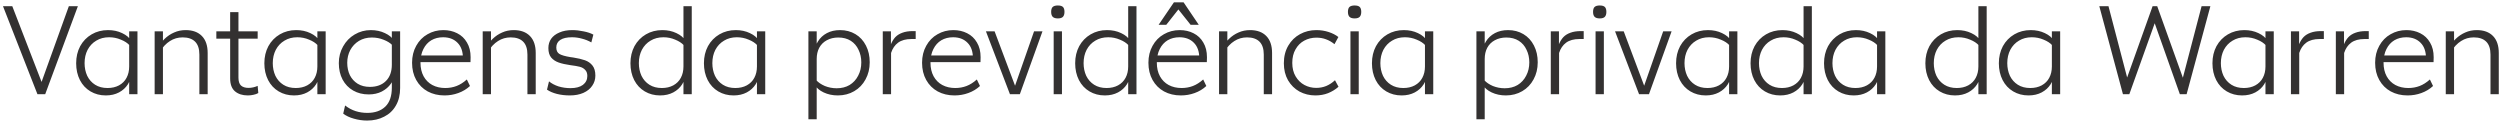 <svg width="796" height="39" viewBox="0 0 796 39" fill="none" xmlns="http://www.w3.org/2000/svg">
<path d="M0.956 1.984H3.916L13.756 27.424H12.756L21.916 1.984H24.796L14.396 29.984H11.916L0.956 1.984ZM34.409 9.584C36.062 9.584 37.555 9.904 38.889 10.544C40.249 11.184 41.195 11.984 41.729 12.944L41.289 14.464C40.622 13.717 39.689 13.104 38.489 12.624C37.315 12.117 36.062 11.864 34.729 11.864C33.182 11.864 31.822 12.224 30.649 12.944C29.475 13.637 28.555 14.611 27.889 15.864C27.249 17.117 26.929 18.531 26.929 20.104C26.929 21.571 27.209 22.917 27.769 24.144C28.355 25.344 29.195 26.291 30.289 26.984C31.382 27.677 32.702 28.024 34.249 28.024C35.635 28.024 36.849 27.744 37.889 27.184C38.955 26.597 39.755 25.797 40.289 24.784C40.849 23.744 41.129 22.544 41.129 21.184L41.969 23.104C41.835 24.464 41.422 25.704 40.729 26.824C40.035 27.917 39.089 28.784 37.889 29.424C36.689 30.064 35.289 30.384 33.689 30.384C31.875 30.384 30.249 29.957 28.809 29.104C27.369 28.251 26.249 27.051 25.449 25.504C24.649 23.931 24.249 22.144 24.249 20.144C24.249 18.117 24.675 16.304 25.529 14.704C26.409 13.104 27.622 11.851 29.169 10.944C30.715 10.037 32.462 9.584 34.409 9.584ZM41.129 9.984H43.769V29.984H41.129V9.984ZM63.48 17.384C63.48 15.544 63.026 14.171 62.12 13.264C61.213 12.357 59.893 11.904 58.16 11.904C56.666 11.904 55.319 12.291 54.12 13.064C52.919 13.811 51.826 14.971 50.84 16.544L50.08 15.464C50.719 14.291 51.493 13.264 52.4 12.384C53.306 11.504 54.319 10.824 55.44 10.344C56.559 9.837 57.786 9.584 59.12 9.584C61.333 9.584 63.053 10.211 64.279 11.464C65.506 12.717 66.12 14.517 66.12 16.864V29.984H63.48V17.384ZM49.239 9.984H51.88V29.984H49.239V9.984ZM78.882 30.384C77.202 30.384 75.842 29.944 74.802 29.064C73.789 28.184 73.282 26.824 73.282 24.984V3.864H75.922V24.704C75.922 25.877 76.189 26.717 76.722 27.224C77.282 27.731 78.082 27.984 79.122 27.984C80.109 27.984 81.082 27.771 82.042 27.344L82.242 29.624C81.789 29.891 81.269 30.077 80.682 30.184C80.122 30.317 79.522 30.384 78.882 30.384ZM68.882 9.984H82.042V12.304H68.882V9.984ZM94.331 9.584C95.984 9.584 97.477 9.904 98.811 10.544C100.17 11.184 101.117 11.984 101.65 12.944L101.21 14.464C100.544 13.717 99.611 13.104 98.41 12.624C97.237 12.117 95.984 11.864 94.65 11.864C93.104 11.864 91.744 12.224 90.57 12.944C89.397 13.637 88.477 14.611 87.811 15.864C87.171 17.117 86.85 18.531 86.85 20.104C86.85 21.571 87.13 22.917 87.691 24.144C88.277 25.344 89.117 26.291 90.21 26.984C91.304 27.677 92.624 28.024 94.171 28.024C95.557 28.024 96.77 27.744 97.811 27.184C98.877 26.597 99.677 25.797 100.21 24.784C100.77 23.744 101.05 22.544 101.05 21.184L101.89 23.104C101.757 24.464 101.344 25.704 100.65 26.824C99.957 27.917 99.01 28.784 97.811 29.424C96.611 30.064 95.21 30.384 93.611 30.384C91.797 30.384 90.171 29.957 88.731 29.104C87.29 28.251 86.171 27.051 85.371 25.504C84.57 23.931 84.171 22.144 84.171 20.144C84.171 18.117 84.597 16.304 85.451 14.704C86.331 13.104 87.544 11.851 89.091 10.944C90.637 10.037 92.384 9.584 94.331 9.584ZM101.05 9.984H103.69V29.984H101.05V9.984ZM116.881 38.384C115.468 38.384 114.068 38.184 112.681 37.784C111.321 37.411 110.188 36.877 109.281 36.184L109.881 33.584C110.948 34.411 112.068 35.011 113.241 35.384C114.415 35.757 115.655 35.944 116.961 35.944C119.388 35.944 121.295 35.277 122.681 33.944C124.068 32.611 124.761 30.597 124.761 27.904V9.984H127.401V28.024C127.401 30.211 126.948 32.077 126.041 33.624C125.161 35.171 123.921 36.344 122.321 37.144C120.748 37.971 118.935 38.384 116.881 38.384ZM117.401 30.064C115.535 30.064 113.881 29.651 112.441 28.824C111.001 27.997 109.881 26.837 109.081 25.344C108.281 23.824 107.881 22.077 107.881 20.104C107.881 18.157 108.335 16.384 109.241 14.784C110.148 13.157 111.375 11.891 112.921 10.984C114.495 10.051 116.215 9.584 118.081 9.584C119.735 9.584 121.228 9.904 122.561 10.544C123.895 11.157 124.828 11.931 125.361 12.864L124.921 14.384C124.255 13.691 123.335 13.117 122.161 12.664C120.988 12.184 119.735 11.944 118.401 11.944C116.855 11.944 115.481 12.304 114.281 13.024C113.108 13.744 112.188 14.717 111.521 15.944C110.881 17.171 110.561 18.517 110.561 19.984C110.561 21.451 110.841 22.771 111.401 23.944C111.988 25.091 112.815 25.997 113.881 26.664C114.975 27.331 116.268 27.664 117.761 27.664C119.921 27.664 121.628 27.037 122.881 25.784C124.135 24.531 124.761 22.797 124.761 20.584L125.961 23.224C125.721 24.451 125.228 25.584 124.481 26.624C123.761 27.664 122.788 28.504 121.561 29.144C120.361 29.757 118.975 30.064 117.401 30.064ZM141.522 30.384C139.522 30.384 137.735 29.957 136.162 29.104C134.615 28.251 133.402 27.037 132.522 25.464C131.642 23.891 131.202 22.064 131.202 19.984C131.202 17.957 131.642 16.157 132.522 14.584C133.402 12.984 134.602 11.757 136.122 10.904C137.642 10.024 139.322 9.584 141.162 9.584C142.788 9.584 144.255 9.917 145.562 10.584C146.895 11.251 147.935 12.237 148.682 13.544C149.455 14.824 149.842 16.384 149.842 18.224C149.842 18.731 149.828 19.251 149.802 19.784H133.602V17.664H148.202L147.402 18.704C147.428 16.491 146.855 14.797 145.682 13.624C144.535 12.451 143.002 11.864 141.082 11.864C139.668 11.864 138.415 12.184 137.322 12.824C136.255 13.464 135.415 14.397 134.802 15.624C134.188 16.824 133.882 18.277 133.882 19.984C133.882 21.637 134.215 23.077 134.882 24.304C135.548 25.504 136.468 26.424 137.642 27.064C138.842 27.704 140.215 28.024 141.762 28.024C143.042 28.024 144.242 27.811 145.362 27.384C146.482 26.957 147.575 26.264 148.642 25.304L149.642 27.384C148.575 28.371 147.335 29.117 145.922 29.624C144.535 30.131 143.068 30.384 141.522 30.384ZM167.933 17.384C167.933 15.544 167.479 14.171 166.573 13.264C165.666 12.357 164.346 11.904 162.613 11.904C161.119 11.904 159.773 12.291 158.573 13.064C157.373 13.811 156.279 14.971 155.293 16.544L154.533 15.464C155.173 14.291 155.946 13.264 156.853 12.384C157.759 11.504 158.773 10.824 159.893 10.344C161.013 9.837 162.239 9.584 163.573 9.584C165.786 9.584 167.506 10.211 168.733 11.464C169.959 12.717 170.573 14.517 170.573 16.864V29.984H167.933V17.384ZM153.693 9.984H156.333V29.984H153.693V9.984ZM181.444 30.384C179.977 30.384 178.604 30.224 177.324 29.904C176.071 29.584 175.017 29.131 174.164 28.544L174.804 25.904C175.604 26.571 176.604 27.104 177.804 27.504C179.031 27.877 180.311 28.064 181.644 28.064C183.351 28.064 184.671 27.717 185.604 27.024C186.537 26.304 187.004 25.357 187.004 24.184C187.004 23.357 186.777 22.717 186.324 22.264C185.897 21.784 185.324 21.451 184.604 21.264C183.884 21.077 182.884 20.904 181.604 20.744C180.111 20.531 178.871 20.251 177.884 19.904C176.897 19.557 176.097 19.024 175.484 18.304C174.897 17.584 174.604 16.584 174.604 15.304C174.604 14.184 174.897 13.197 175.484 12.344C176.097 11.491 176.977 10.824 178.124 10.344C179.271 9.837 180.631 9.584 182.204 9.584C183.377 9.584 184.577 9.717 185.804 9.984C187.057 10.224 188.097 10.571 188.924 11.024L188.284 13.504C187.351 12.971 186.351 12.571 185.284 12.304C184.244 12.011 183.191 11.864 182.124 11.864C180.497 11.864 179.257 12.144 178.404 12.704C177.551 13.264 177.124 14.064 177.124 15.104C177.124 16.091 177.457 16.784 178.124 17.184C178.817 17.584 179.977 17.917 181.604 18.184L182.484 18.304C184.004 18.544 185.257 18.837 186.244 19.184C187.231 19.531 188.031 20.091 188.644 20.864C189.257 21.637 189.564 22.704 189.564 24.064C189.564 25.264 189.231 26.344 188.564 27.304C187.924 28.264 186.977 29.024 185.724 29.584C184.497 30.117 183.071 30.384 181.444 30.384ZM210.173 30.384C208.36 30.384 206.733 29.957 205.293 29.104C203.853 28.251 202.733 27.051 201.933 25.504C201.133 23.931 200.733 22.144 200.733 20.144C200.733 18.117 201.16 16.304 202.013 14.704C202.893 13.104 204.106 11.851 205.653 10.944C207.2 10.037 208.946 9.584 210.893 9.584C212.546 9.584 214.04 9.904 215.373 10.544C216.733 11.184 217.68 11.984 218.213 12.944L217.773 14.464C217.106 13.717 216.173 13.104 214.973 12.624C213.8 12.117 212.56 11.864 211.253 11.864C209.68 11.864 208.306 12.224 207.133 12.944C205.96 13.637 205.04 14.611 204.373 15.864C203.733 17.117 203.413 18.531 203.413 20.104C203.413 21.571 203.693 22.917 204.253 24.144C204.84 25.344 205.68 26.291 206.773 26.984C207.866 27.677 209.186 28.024 210.733 28.024C212.12 28.024 213.333 27.744 214.373 27.184C215.44 26.597 216.24 25.797 216.773 24.784C217.333 23.744 217.613 22.544 217.613 21.184L218.493 23.104C218.333 24.464 217.906 25.704 217.213 26.824C216.52 27.917 215.573 28.784 214.373 29.424C213.173 30.064 211.773 30.384 210.173 30.384ZM217.613 1.984H220.253V29.984H217.613V1.984ZM234.291 9.584C235.945 9.584 237.438 9.904 238.771 10.544C240.131 11.184 241.078 11.984 241.611 12.944L241.171 14.464C240.505 13.717 239.571 13.104 238.371 12.624C237.198 12.117 235.945 11.864 234.611 11.864C233.065 11.864 231.705 12.224 230.531 12.944C229.358 13.637 228.438 14.611 227.771 15.864C227.131 17.117 226.811 18.531 226.811 20.104C226.811 21.571 227.091 22.917 227.651 24.144C228.238 25.344 229.078 26.291 230.171 26.984C231.265 27.677 232.585 28.024 234.131 28.024C235.518 28.024 236.731 27.744 237.771 27.184C238.838 26.597 239.638 25.797 240.171 24.784C240.731 23.744 241.011 22.544 241.011 21.184L241.851 23.104C241.718 24.464 241.305 25.704 240.611 26.824C239.918 27.917 238.971 28.784 237.771 29.424C236.571 30.064 235.171 30.384 233.571 30.384C231.758 30.384 230.131 29.957 228.691 29.104C227.251 28.251 226.131 27.051 225.331 25.504C224.531 23.931 224.131 22.144 224.131 20.144C224.131 18.117 224.558 16.304 225.411 14.704C226.291 13.104 227.505 11.851 229.051 10.944C230.598 10.037 232.345 9.584 234.291 9.584ZM241.011 9.984H243.651V29.984H241.011V9.984ZM267.477 9.584C269.29 9.584 270.917 10.011 272.357 10.864C273.797 11.717 274.917 12.931 275.717 14.504C276.517 16.051 276.917 17.824 276.917 19.824C276.917 21.851 276.477 23.664 275.597 25.264C274.744 26.864 273.544 28.117 271.997 29.024C270.45 29.931 268.704 30.384 266.757 30.384C265.104 30.384 263.597 30.064 262.237 29.424C260.904 28.784 259.97 27.984 259.437 27.024L259.877 25.504C260.544 26.251 261.464 26.877 262.637 27.384C263.837 27.864 265.09 28.104 266.397 28.104C267.97 28.104 269.344 27.757 270.517 27.064C271.69 26.344 272.597 25.357 273.237 24.104C273.904 22.851 274.237 21.437 274.237 19.864C274.237 18.397 273.944 17.064 273.357 15.864C272.797 14.637 271.97 13.677 270.877 12.984C269.784 12.291 268.464 11.944 266.917 11.944C265.53 11.944 264.304 12.237 263.237 12.824C262.197 13.384 261.397 14.184 260.837 15.224C260.304 16.237 260.037 17.424 260.037 18.784L259.157 16.864C259.317 15.504 259.744 14.277 260.437 13.184C261.13 12.064 262.077 11.184 263.277 10.544C264.477 9.904 265.877 9.584 267.477 9.584ZM260.037 37.984H257.397V9.984H260.037V37.984ZM281.075 9.984H283.675V14.064C284.049 13.184 284.515 12.437 285.075 11.824C285.662 11.211 286.409 10.744 287.315 10.424C288.249 10.077 289.342 9.904 290.595 9.904H291.555V12.424H290.195C288.435 12.424 287.022 12.811 285.955 13.584C284.915 14.357 284.169 15.451 283.715 16.864V29.984H281.075V9.984ZM303.905 30.384C301.905 30.384 300.118 29.957 298.545 29.104C296.998 28.251 295.785 27.037 294.905 25.464C294.025 23.891 293.585 22.064 293.585 19.984C293.585 17.957 294.025 16.157 294.905 14.584C295.785 12.984 296.985 11.757 298.505 10.904C300.025 10.024 301.705 9.584 303.545 9.584C305.171 9.584 306.638 9.917 307.945 10.584C309.278 11.251 310.318 12.237 311.065 13.544C311.838 14.824 312.225 16.384 312.225 18.224C312.225 18.731 312.211 19.251 312.185 19.784H295.985V17.664H310.585L309.785 18.704C309.811 16.491 309.238 14.797 308.065 13.624C306.918 12.451 305.385 11.864 303.465 11.864C302.051 11.864 300.798 12.184 299.705 12.824C298.638 13.464 297.798 14.397 297.185 15.624C296.571 16.824 296.265 18.277 296.265 19.984C296.265 21.637 296.598 23.077 297.265 24.304C297.931 25.504 298.851 26.424 300.025 27.064C301.225 27.704 302.598 28.024 304.145 28.024C305.425 28.024 306.625 27.811 307.745 27.384C308.865 26.957 309.958 26.264 311.025 25.304L312.025 27.384C310.958 28.371 309.718 29.117 308.305 29.624C306.918 30.131 305.451 30.384 303.905 30.384ZM313.922 9.984H316.682L323.482 28.064H322.922L329.242 9.984H331.922L324.722 29.984H321.562L313.922 9.984ZM335.49 9.984H338.13V29.984H335.49V9.984ZM336.81 5.864C336.063 5.864 335.516 5.691 335.17 5.344C334.85 4.997 334.69 4.477 334.69 3.784C334.69 3.064 334.85 2.544 335.17 2.224C335.516 1.904 336.063 1.744 336.81 1.744C337.583 1.744 338.13 1.904 338.45 2.224C338.77 2.544 338.93 3.064 338.93 3.784C338.93 4.477 338.77 4.997 338.45 5.344C338.13 5.691 337.583 5.864 336.81 5.864ZM351.775 30.384C349.961 30.384 348.335 29.957 346.895 29.104C345.455 28.251 344.335 27.051 343.535 25.504C342.735 23.931 342.335 22.144 342.335 20.144C342.335 18.117 342.761 16.304 343.615 14.704C344.495 13.104 345.708 11.851 347.255 10.944C348.801 10.037 350.548 9.584 352.495 9.584C354.148 9.584 355.641 9.904 356.975 10.544C358.335 11.184 359.281 11.984 359.815 12.944L359.375 14.464C358.708 13.717 357.775 13.104 356.575 12.624C355.401 12.117 354.161 11.864 352.855 11.864C351.281 11.864 349.908 12.224 348.735 12.944C347.561 13.637 346.641 14.611 345.975 15.864C345.335 17.117 345.015 18.531 345.015 20.104C345.015 21.571 345.295 22.917 345.855 24.144C346.441 25.344 347.281 26.291 348.375 26.984C349.468 27.677 350.788 28.024 352.335 28.024C353.721 28.024 354.935 27.744 355.975 27.184C357.041 26.597 357.841 25.797 358.375 24.784C358.935 23.744 359.215 22.544 359.215 21.184L360.095 23.104C359.935 24.464 359.508 25.704 358.815 26.824C358.121 27.917 357.175 28.784 355.975 29.424C354.775 30.064 353.375 30.384 351.775 30.384ZM359.215 1.984H361.855V29.984H359.215V1.984ZM375.975 30.384C373.975 30.384 372.188 29.957 370.615 29.104C369.068 28.251 367.855 27.037 366.975 25.464C366.095 23.891 365.655 22.064 365.655 19.984C365.655 17.957 366.095 16.157 366.975 14.584C367.855 12.984 369.055 11.757 370.575 10.904C372.095 10.024 373.775 9.584 375.615 9.584C377.242 9.584 378.708 9.917 380.015 10.584C381.348 11.251 382.388 12.237 383.135 13.544C383.908 14.824 384.295 16.384 384.295 18.224C384.295 18.731 384.282 19.251 384.255 19.784H368.055V17.664H382.655L381.855 18.704C381.882 16.491 381.308 14.797 380.135 13.624C378.988 12.451 377.455 11.864 375.535 11.864C374.122 11.864 372.868 12.184 371.775 12.824C370.708 13.464 369.868 14.397 369.255 15.624C368.642 16.824 368.335 18.277 368.335 19.984C368.335 21.637 368.668 23.077 369.335 24.304C370.002 25.504 370.922 26.424 372.095 27.064C373.295 27.704 374.668 28.024 376.215 28.024C377.495 28.024 378.695 27.811 379.815 27.384C380.935 26.957 382.028 26.264 383.095 25.304L384.095 27.384C383.028 28.371 381.788 29.117 380.375 29.624C378.988 30.131 377.522 30.384 375.975 30.384ZM373.775 0.744H376.855L381.695 7.904H379.095L374.575 2.224H375.815L371.335 7.904H368.895L373.775 0.744ZM402.386 17.384C402.386 15.544 401.932 14.171 401.026 13.264C400.119 12.357 398.799 11.904 397.066 11.904C395.572 11.904 394.226 12.291 393.026 13.064C391.826 13.811 390.732 14.971 389.746 16.544L388.986 15.464C389.626 14.291 390.399 13.264 391.306 12.384C392.212 11.504 393.226 10.824 394.346 10.344C395.466 9.837 396.692 9.584 398.026 9.584C400.239 9.584 401.959 10.211 403.186 11.464C404.412 12.717 405.026 14.517 405.026 16.864V29.984H402.386V17.384ZM388.146 9.984H390.786V29.984H388.146V9.984ZM418.82 30.384C416.98 30.384 415.287 29.971 413.74 29.144C412.22 28.291 411.007 27.091 410.1 25.544C409.22 23.997 408.78 22.197 408.78 20.144C408.78 18.011 409.247 16.144 410.18 14.544C411.113 12.944 412.367 11.717 413.94 10.864C415.513 10.011 417.247 9.584 419.14 9.584C420.5 9.584 421.793 9.784 423.02 10.184C424.247 10.584 425.287 11.117 426.14 11.784L424.9 14.064C424.047 13.371 423.14 12.851 422.18 12.504C421.247 12.157 420.233 11.984 419.14 11.984C417.727 11.984 416.433 12.304 415.26 12.944C414.113 13.557 413.193 14.477 412.5 15.704C411.807 16.904 411.46 18.344 411.46 20.024C411.46 21.704 411.82 23.144 412.54 24.344C413.26 25.544 414.193 26.451 415.34 27.064C416.487 27.677 417.74 27.984 419.1 27.984C420.22 27.984 421.273 27.784 422.26 27.384C423.273 26.957 424.207 26.344 425.06 25.544L426.18 27.624C425.22 28.477 424.113 29.157 422.86 29.664C421.633 30.144 420.287 30.384 418.82 30.384ZM429.982 9.984H432.622V29.984H429.982V9.984ZM431.302 5.864C430.555 5.864 430.008 5.691 429.662 5.344C429.342 4.997 429.182 4.477 429.182 3.784C429.182 3.064 429.342 2.544 429.662 2.224C430.008 1.904 430.555 1.744 431.302 1.744C432.075 1.744 432.622 1.904 432.942 2.224C433.262 2.544 433.422 3.064 433.422 3.784C433.422 4.477 433.262 4.997 432.942 5.344C432.622 5.691 432.075 5.864 431.302 5.864ZM446.987 9.584C448.64 9.584 450.133 9.904 451.467 10.544C452.827 11.184 453.773 11.984 454.307 12.944L453.867 14.464C453.2 13.717 452.267 13.104 451.067 12.624C449.893 12.117 448.64 11.864 447.307 11.864C445.76 11.864 444.4 12.224 443.227 12.944C442.053 13.637 441.133 14.611 440.467 15.864C439.827 17.117 439.507 18.531 439.507 20.104C439.507 21.571 439.787 22.917 440.347 24.144C440.933 25.344 441.773 26.291 442.867 26.984C443.96 27.677 445.28 28.024 446.827 28.024C448.213 28.024 449.427 27.744 450.467 27.184C451.533 26.597 452.333 25.797 452.867 24.784C453.427 23.744 453.707 22.544 453.707 21.184L454.547 23.104C454.413 24.464 454 25.704 453.307 26.824C452.613 27.917 451.667 28.784 450.467 29.424C449.267 30.064 447.867 30.384 446.267 30.384C444.453 30.384 442.827 29.957 441.387 29.104C439.947 28.251 438.827 27.051 438.027 25.504C437.227 23.931 436.827 22.144 436.827 20.144C436.827 18.117 437.253 16.304 438.107 14.704C438.987 13.104 440.2 11.851 441.747 10.944C443.293 10.037 445.04 9.584 446.987 9.584ZM453.707 9.984H456.347V29.984H453.707V9.984ZM480.172 9.584C481.986 9.584 483.612 10.011 485.052 10.864C486.492 11.717 487.612 12.931 488.412 14.504C489.212 16.051 489.612 17.824 489.612 19.824C489.612 21.851 489.172 23.664 488.292 25.264C487.439 26.864 486.239 28.117 484.692 29.024C483.146 29.931 481.399 30.384 479.452 30.384C477.799 30.384 476.292 30.064 474.932 29.424C473.599 28.784 472.666 27.984 472.132 27.024L472.572 25.504C473.239 26.251 474.159 26.877 475.332 27.384C476.532 27.864 477.786 28.104 479.092 28.104C480.666 28.104 482.039 27.757 483.212 27.064C484.386 26.344 485.292 25.357 485.932 24.104C486.599 22.851 486.932 21.437 486.932 19.864C486.932 18.397 486.639 17.064 486.052 15.864C485.492 14.637 484.666 13.677 483.572 12.984C482.479 12.291 481.159 11.944 479.612 11.944C478.226 11.944 476.999 12.237 475.932 12.824C474.892 13.384 474.092 14.184 473.532 15.224C472.999 16.237 472.732 17.424 472.732 18.784L471.852 16.864C472.012 15.504 472.439 14.277 473.132 13.184C473.826 12.064 474.772 11.184 475.972 10.544C477.172 9.904 478.572 9.584 480.172 9.584ZM472.732 37.984H470.092V9.984H472.732V37.984ZM493.771 9.984H496.371V14.064C496.744 13.184 497.211 12.437 497.771 11.824C498.357 11.211 499.104 10.744 500.011 10.424C500.944 10.077 502.037 9.904 503.291 9.904H504.251V12.424H502.891C501.131 12.424 499.717 12.811 498.651 13.584C497.611 14.357 496.864 15.451 496.411 16.864V29.984H493.771V9.984ZM508.029 9.984H510.669V29.984H508.029V9.984ZM509.349 5.864C508.602 5.864 508.055 5.691 507.709 5.344C507.389 4.997 507.229 4.477 507.229 3.784C507.229 3.064 507.389 2.544 507.709 2.224C508.055 1.904 508.602 1.744 509.349 1.744C510.122 1.744 510.669 1.904 510.989 2.224C511.309 2.544 511.469 3.064 511.469 3.784C511.469 4.477 511.309 4.997 510.989 5.344C510.669 5.691 510.122 5.864 509.349 5.864ZM514.235 9.984H516.995L523.795 28.064H523.235L529.555 9.984H532.235L525.035 29.984H521.875L514.235 9.984ZM543.823 9.584C545.476 9.584 546.969 9.904 548.303 10.544C549.663 11.184 550.609 11.984 551.143 12.944L550.703 14.464C550.036 13.717 549.103 13.104 547.903 12.624C546.729 12.117 545.476 11.864 544.143 11.864C542.596 11.864 541.236 12.224 540.063 12.944C538.889 13.637 537.969 14.611 537.303 15.864C536.663 17.117 536.343 18.531 536.343 20.104C536.343 21.571 536.623 22.917 537.183 24.144C537.769 25.344 538.609 26.291 539.703 26.984C540.796 27.677 542.116 28.024 543.663 28.024C545.049 28.024 546.263 27.744 547.303 27.184C548.369 26.597 549.169 25.797 549.703 24.784C550.263 23.744 550.543 22.544 550.543 21.184L551.383 23.104C551.249 24.464 550.836 25.704 550.143 26.824C549.449 27.917 548.503 28.784 547.303 29.424C546.103 30.064 544.703 30.384 543.103 30.384C541.289 30.384 539.663 29.957 538.223 29.104C536.783 28.251 535.663 27.051 534.863 25.504C534.063 23.931 533.663 22.144 533.663 20.144C533.663 18.117 534.089 16.304 534.943 14.704C535.823 13.104 537.036 11.851 538.583 10.944C540.129 10.037 541.876 9.584 543.823 9.584ZM550.543 9.984H553.183V29.984H550.543V9.984ZM566.814 30.384C565 30.384 563.374 29.957 561.934 29.104C560.494 28.251 559.374 27.051 558.574 25.504C557.774 23.931 557.374 22.144 557.374 20.144C557.374 18.117 557.8 16.304 558.654 14.704C559.534 13.104 560.747 11.851 562.294 10.944C563.84 10.037 565.587 9.584 567.534 9.584C569.187 9.584 570.68 9.904 572.014 10.544C573.374 11.184 574.32 11.984 574.854 12.944L574.414 14.464C573.747 13.717 572.814 13.104 571.614 12.624C570.44 12.117 569.2 11.864 567.894 11.864C566.32 11.864 564.947 12.224 563.774 12.944C562.6 13.637 561.68 14.611 561.014 15.864C560.374 17.117 560.054 18.531 560.054 20.104C560.054 21.571 560.334 22.917 560.894 24.144C561.48 25.344 562.32 26.291 563.414 26.984C564.507 27.677 565.827 28.024 567.374 28.024C568.76 28.024 569.974 27.744 571.014 27.184C572.08 26.597 572.88 25.797 573.414 24.784C573.974 23.744 574.254 22.544 574.254 21.184L575.134 23.104C574.974 24.464 574.547 25.704 573.854 26.824C573.16 27.917 572.214 28.784 571.014 29.424C569.814 30.064 568.414 30.384 566.814 30.384ZM574.254 1.984H576.894V29.984H574.254V1.984ZM590.932 9.584C592.585 9.584 594.079 9.904 595.412 10.544C596.772 11.184 597.719 11.984 598.252 12.944L597.812 14.464C597.145 13.717 596.212 13.104 595.012 12.624C593.839 12.117 592.585 11.864 591.252 11.864C589.705 11.864 588.345 12.224 587.172 12.944C585.999 13.637 585.079 14.611 584.412 15.864C583.772 17.117 583.452 18.531 583.452 20.104C583.452 21.571 583.732 22.917 584.292 24.144C584.879 25.344 585.719 26.291 586.812 26.984C587.905 27.677 589.225 28.024 590.772 28.024C592.159 28.024 593.372 27.744 594.412 27.184C595.479 26.597 596.279 25.797 596.812 24.784C597.372 23.744 597.652 22.544 597.652 21.184L598.492 23.104C598.359 24.464 597.945 25.704 597.252 26.824C596.559 27.917 595.612 28.784 594.412 29.424C593.212 30.064 591.812 30.384 590.212 30.384C588.399 30.384 586.772 29.957 585.332 29.104C583.892 28.251 582.772 27.051 581.972 25.504C581.172 23.931 580.772 22.144 580.772 20.144C580.772 18.117 581.199 16.304 582.052 14.704C582.932 13.104 584.145 11.851 585.692 10.944C587.239 10.037 588.985 9.584 590.932 9.584ZM597.652 9.984H600.292V29.984H597.652V9.984ZM622.478 30.384C620.664 30.384 619.038 29.957 617.598 29.104C616.158 28.251 615.038 27.051 614.238 25.504C613.438 23.931 613.038 22.144 613.038 20.144C613.038 18.117 613.464 16.304 614.318 14.704C615.198 13.104 616.411 11.851 617.958 10.944C619.504 10.037 621.251 9.584 623.198 9.584C624.851 9.584 626.344 9.904 627.678 10.544C629.038 11.184 629.984 11.984 630.518 12.944L630.078 14.464C629.411 13.717 628.478 13.104 627.278 12.624C626.104 12.117 624.864 11.864 623.558 11.864C621.984 11.864 620.611 12.224 619.438 12.944C618.264 13.637 617.344 14.611 616.678 15.864C616.038 17.117 615.718 18.531 615.718 20.104C615.718 21.571 615.998 22.917 616.558 24.144C617.144 25.344 617.984 26.291 619.078 26.984C620.171 27.677 621.491 28.024 623.038 28.024C624.424 28.024 625.638 27.744 626.678 27.184C627.744 26.597 628.544 25.797 629.078 24.784C629.638 23.744 629.918 22.544 629.918 21.184L630.798 23.104C630.638 24.464 630.211 25.704 629.518 26.824C628.824 27.917 627.878 28.784 626.678 29.424C625.478 30.064 624.078 30.384 622.478 30.384ZM629.918 1.984H632.558V29.984H629.918V1.984ZM646.596 9.584C648.249 9.584 649.743 9.904 651.076 10.544C652.436 11.184 653.383 11.984 653.916 12.944L653.476 14.464C652.809 13.717 651.876 13.104 650.676 12.624C649.503 12.117 648.249 11.864 646.916 11.864C645.369 11.864 644.009 12.224 642.836 12.944C641.663 13.637 640.743 14.611 640.076 15.864C639.436 17.117 639.116 18.531 639.116 20.104C639.116 21.571 639.396 22.917 639.956 24.144C640.543 25.344 641.383 26.291 642.476 26.984C643.569 27.677 644.889 28.024 646.436 28.024C647.823 28.024 649.036 27.744 650.076 27.184C651.143 26.597 651.943 25.797 652.476 24.784C653.036 23.744 653.316 22.544 653.316 21.184L654.156 23.104C654.023 24.464 653.609 25.704 652.916 26.824C652.223 27.917 651.276 28.784 650.076 29.424C648.876 30.064 647.476 30.384 645.876 30.384C644.063 30.384 642.436 29.957 640.996 29.104C639.556 28.251 638.436 27.051 637.636 25.504C636.836 23.931 636.436 22.144 636.436 20.144C636.436 18.117 636.863 16.304 637.716 14.704C638.596 13.104 639.809 11.851 641.356 10.944C642.903 10.037 644.649 9.584 646.596 9.584ZM653.316 9.984H655.956V29.984H653.316V9.984ZM668.422 1.984H671.342L677.822 26.744H676.542L685.382 1.984H686.862L695.742 26.744H694.502L700.982 1.984H703.782L696.222 29.984H694.062L685.542 5.944H686.582L677.982 29.984H675.942L668.422 1.984ZM714.604 9.584C716.257 9.584 717.751 9.904 719.084 10.544C720.444 11.184 721.391 11.984 721.924 12.944L721.484 14.464C720.817 13.717 719.884 13.104 718.684 12.624C717.511 12.117 716.257 11.864 714.924 11.864C713.377 11.864 712.017 12.224 710.844 12.944C709.671 13.637 708.751 14.611 708.084 15.864C707.444 17.117 707.124 18.531 707.124 20.104C707.124 21.571 707.404 22.917 707.964 24.144C708.551 25.344 709.391 26.291 710.484 26.984C711.577 27.677 712.897 28.024 714.444 28.024C715.831 28.024 717.044 27.744 718.084 27.184C719.151 26.597 719.951 25.797 720.484 24.784C721.044 23.744 721.324 22.544 721.324 21.184L722.164 23.104C722.031 24.464 721.617 25.704 720.924 26.824C720.231 27.917 719.284 28.784 718.084 29.424C716.884 30.064 715.484 30.384 713.884 30.384C712.071 30.384 710.444 29.957 709.004 29.104C707.564 28.251 706.444 27.051 705.644 25.504C704.844 23.931 704.444 22.144 704.444 20.144C704.444 18.117 704.871 16.304 705.724 14.704C706.604 13.104 707.817 11.851 709.364 10.944C710.911 10.037 712.657 9.584 714.604 9.584ZM721.324 9.984H723.964V29.984H721.324V9.984ZM729.435 9.984H732.035V14.064C732.408 13.184 732.875 12.437 733.435 11.824C734.022 11.211 734.768 10.744 735.675 10.424C736.608 10.077 737.702 9.904 738.955 9.904H739.915V12.424H738.555C736.795 12.424 735.382 12.811 734.315 13.584C733.275 14.357 732.528 15.451 732.075 16.864V29.984H729.435V9.984ZM743.732 9.984H746.332V14.064C746.705 13.184 747.172 12.437 747.732 11.824C748.318 11.211 749.065 10.744 749.972 10.424C750.905 10.077 751.998 9.904 753.252 9.904H754.212V12.424H752.852C751.092 12.424 749.678 12.811 748.612 13.584C747.572 14.357 746.825 15.451 746.372 16.864V29.984H743.732V9.984ZM766.561 30.384C764.561 30.384 762.774 29.957 761.201 29.104C759.654 28.251 758.441 27.037 757.561 25.464C756.681 23.891 756.241 22.064 756.241 19.984C756.241 17.957 756.681 16.157 757.561 14.584C758.441 12.984 759.641 11.757 761.161 10.904C762.681 10.024 764.361 9.584 766.201 9.584C767.827 9.584 769.294 9.917 770.601 10.584C771.934 11.251 772.974 12.237 773.721 13.544C774.494 14.824 774.881 16.384 774.881 18.224C774.881 18.731 774.867 19.251 774.841 19.784H758.641V17.664H773.241L772.441 18.704C772.467 16.491 771.894 14.797 770.721 13.624C769.574 12.451 768.041 11.864 766.121 11.864C764.707 11.864 763.454 12.184 762.361 12.824C761.294 13.464 760.454 14.397 759.841 15.624C759.227 16.824 758.921 18.277 758.921 19.984C758.921 21.637 759.254 23.077 759.921 24.304C760.587 25.504 761.507 26.424 762.681 27.064C763.881 27.704 765.254 28.024 766.801 28.024C768.081 28.024 769.281 27.811 770.401 27.384C771.521 26.957 772.614 26.264 773.681 25.304L774.681 27.384C773.614 28.371 772.374 29.117 770.961 29.624C769.574 30.131 768.107 30.384 766.561 30.384ZM792.972 17.384C792.972 15.544 792.518 14.171 791.612 13.264C790.705 12.357 789.385 11.904 787.652 11.904C786.158 11.904 784.812 12.291 783.612 13.064C782.412 13.811 781.318 14.971 780.332 16.544L779.572 15.464C780.212 14.291 780.985 13.264 781.892 12.384C782.798 11.504 783.812 10.824 784.932 10.344C786.052 9.837 787.278 9.584 788.612 9.584C790.825 9.584 792.545 10.211 793.772 11.464C794.998 12.717 795.612 14.517 795.612 16.864V29.984H792.972V17.384ZM778.732 9.984H781.372V29.984H778.732V9.984Z" fill="#333131"/>
</svg>
